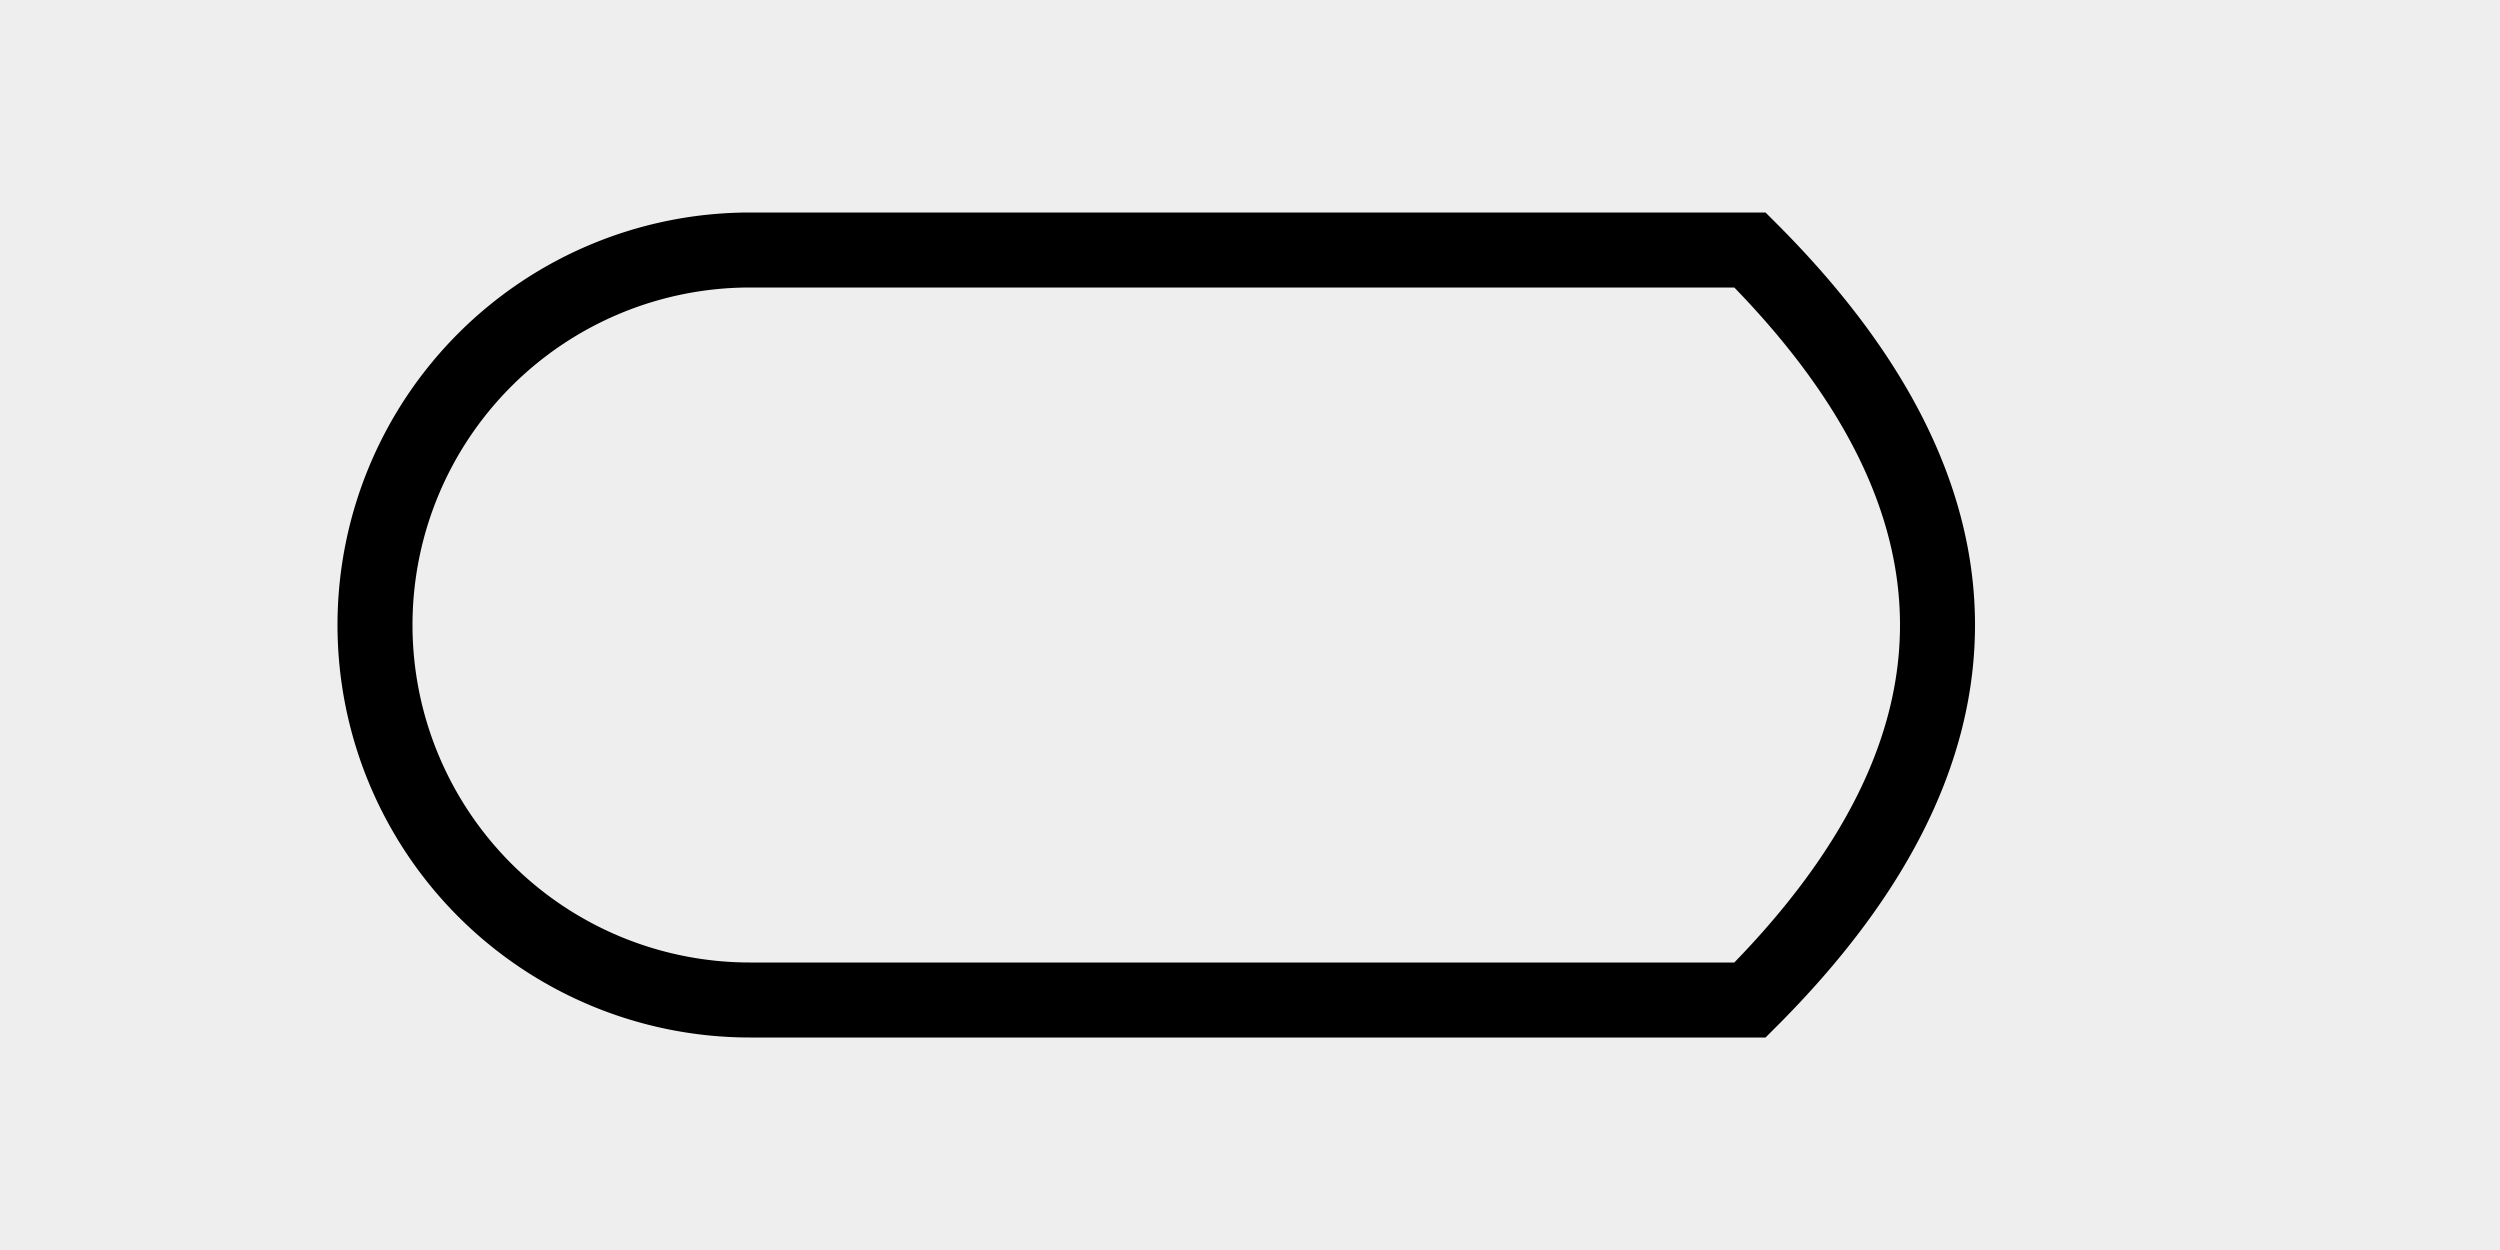 <svg xmlns="http://www.w3.org/2000/svg" height="50" width="100">
    <rect x="0" y="0" height="50" width="100" fill="#EEE"/>
    <path d="M30,10 L70,10 Q85,25,70,40 L30,40 A15,15,0,0,1,30,10" fill="None" stroke="black" stroke-width="3" />
</svg>

